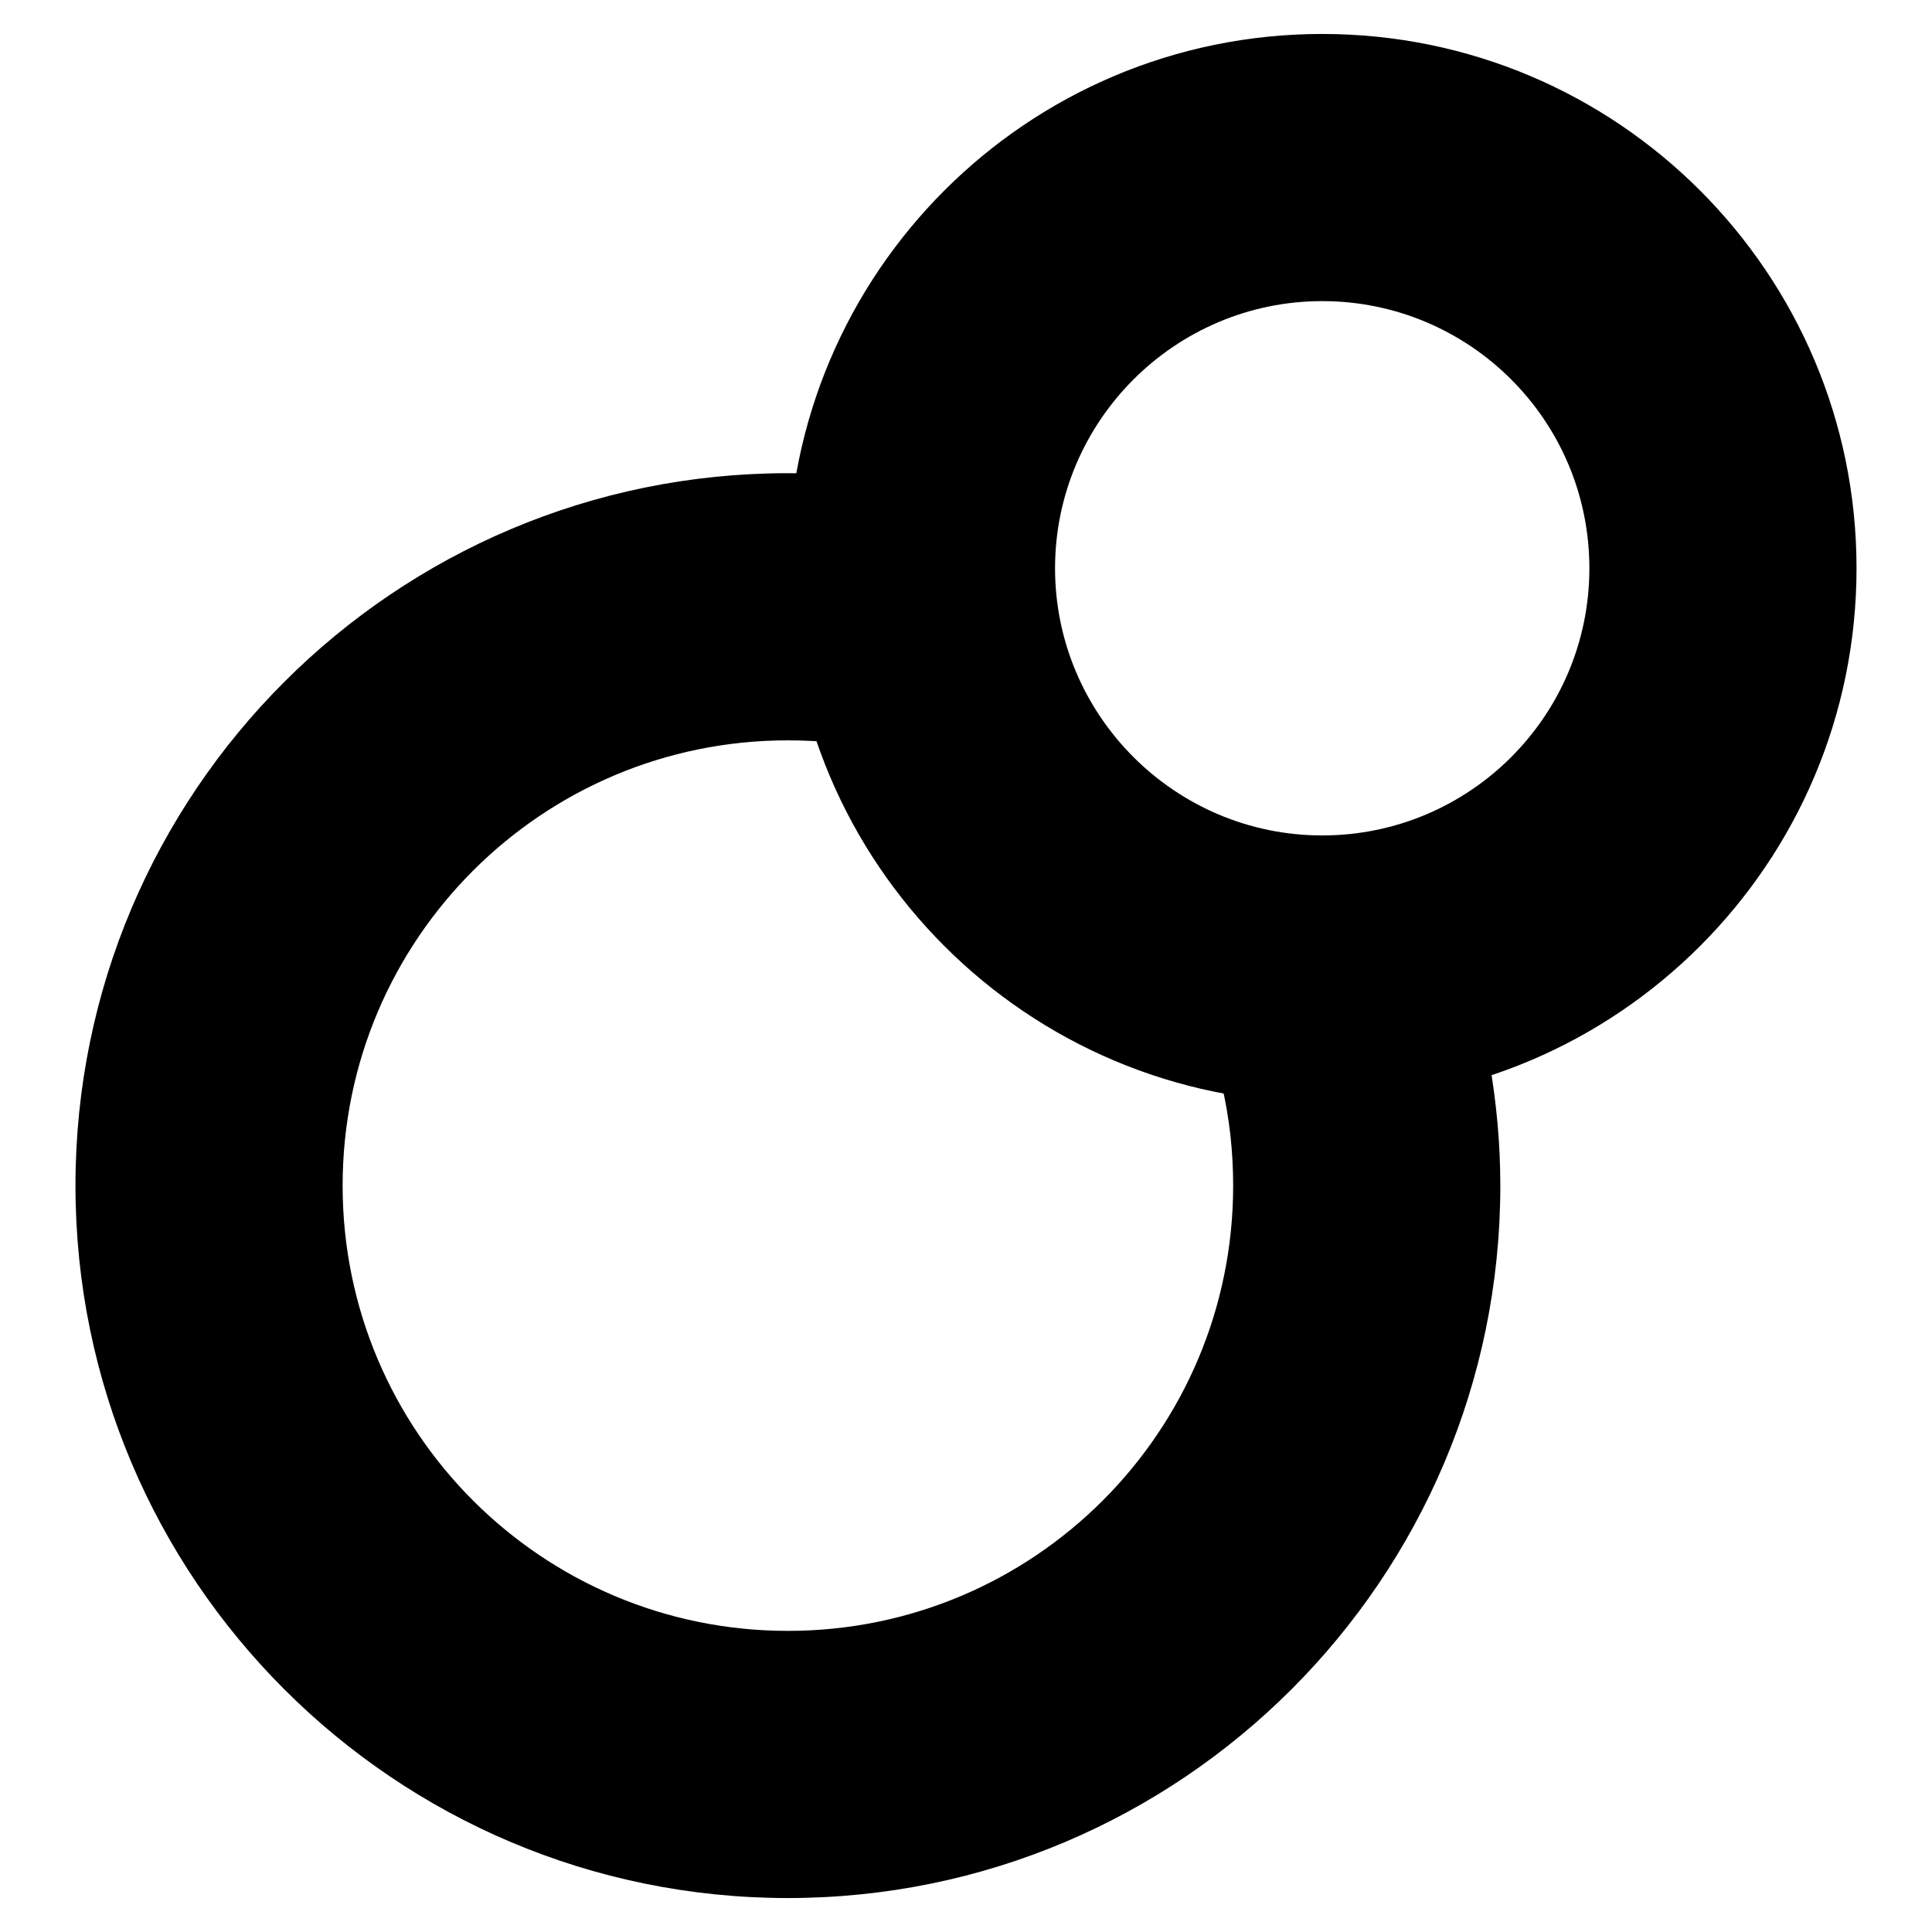<?xml version="1.0" encoding="utf-8"?>
<!-- Svg Vector Icons : http://www.onlinewebfonts.com/icon -->
<!DOCTYPE svg PUBLIC "-//W3C//DTD SVG 1.1//EN" "http://www.w3.org/Graphics/SVG/1.1/DTD/svg11.dtd">
<svg version="1.1" xmlns="http://www.w3.org/2000/svg" xmlns:xlink="http://www.w3.org/1999/xlink" x="0px" y="0px" viewBox="0 0 256 256" enable-background="new 0 0 256 256" xml:space="preserve">
<g><g><path fill="#000000" d="M175.2,4.5c-39.1,0-70.8,31.7-70.8,70.8s31.7,70.8,70.8,70.8c39.1,0,70.8-31.7,70.8-70.8S214.3,4.5,175.2,4.5z M175.2,110.7c-19.5,0-35.4-15.9-35.4-35.4s15.9-35.4,35.4-35.4s35.4,15.8,35.4,35.4S194.7,110.7,175.2,110.7z M175.2,145.3c-4.6,0-9-0.5-13.3-1.5c1,4.3,1.5,8.7,1.5,13.3c0,32.6-26.4,59-59,59s-59-26.4-59-59c0-32.6,26.4-59,59-59c4.6,0,9,0.5,13.3,1.5c-1-4.3-1.5-8.7-1.5-13.3c0-7.9,1.5-15.4,4.3-22.2c-5.2-0.9-10.6-1.4-16.1-1.4C52.3,62.7,10,105,10,157.1c0,52.1,42.3,94.4,94.4,94.4c52.1,0,94.4-42.3,94.4-94.4c0-5.5-0.5-10.9-1.4-16.1C190.6,143.8,183.1,145.3,175.2,145.3z"/></g></g>
</svg>